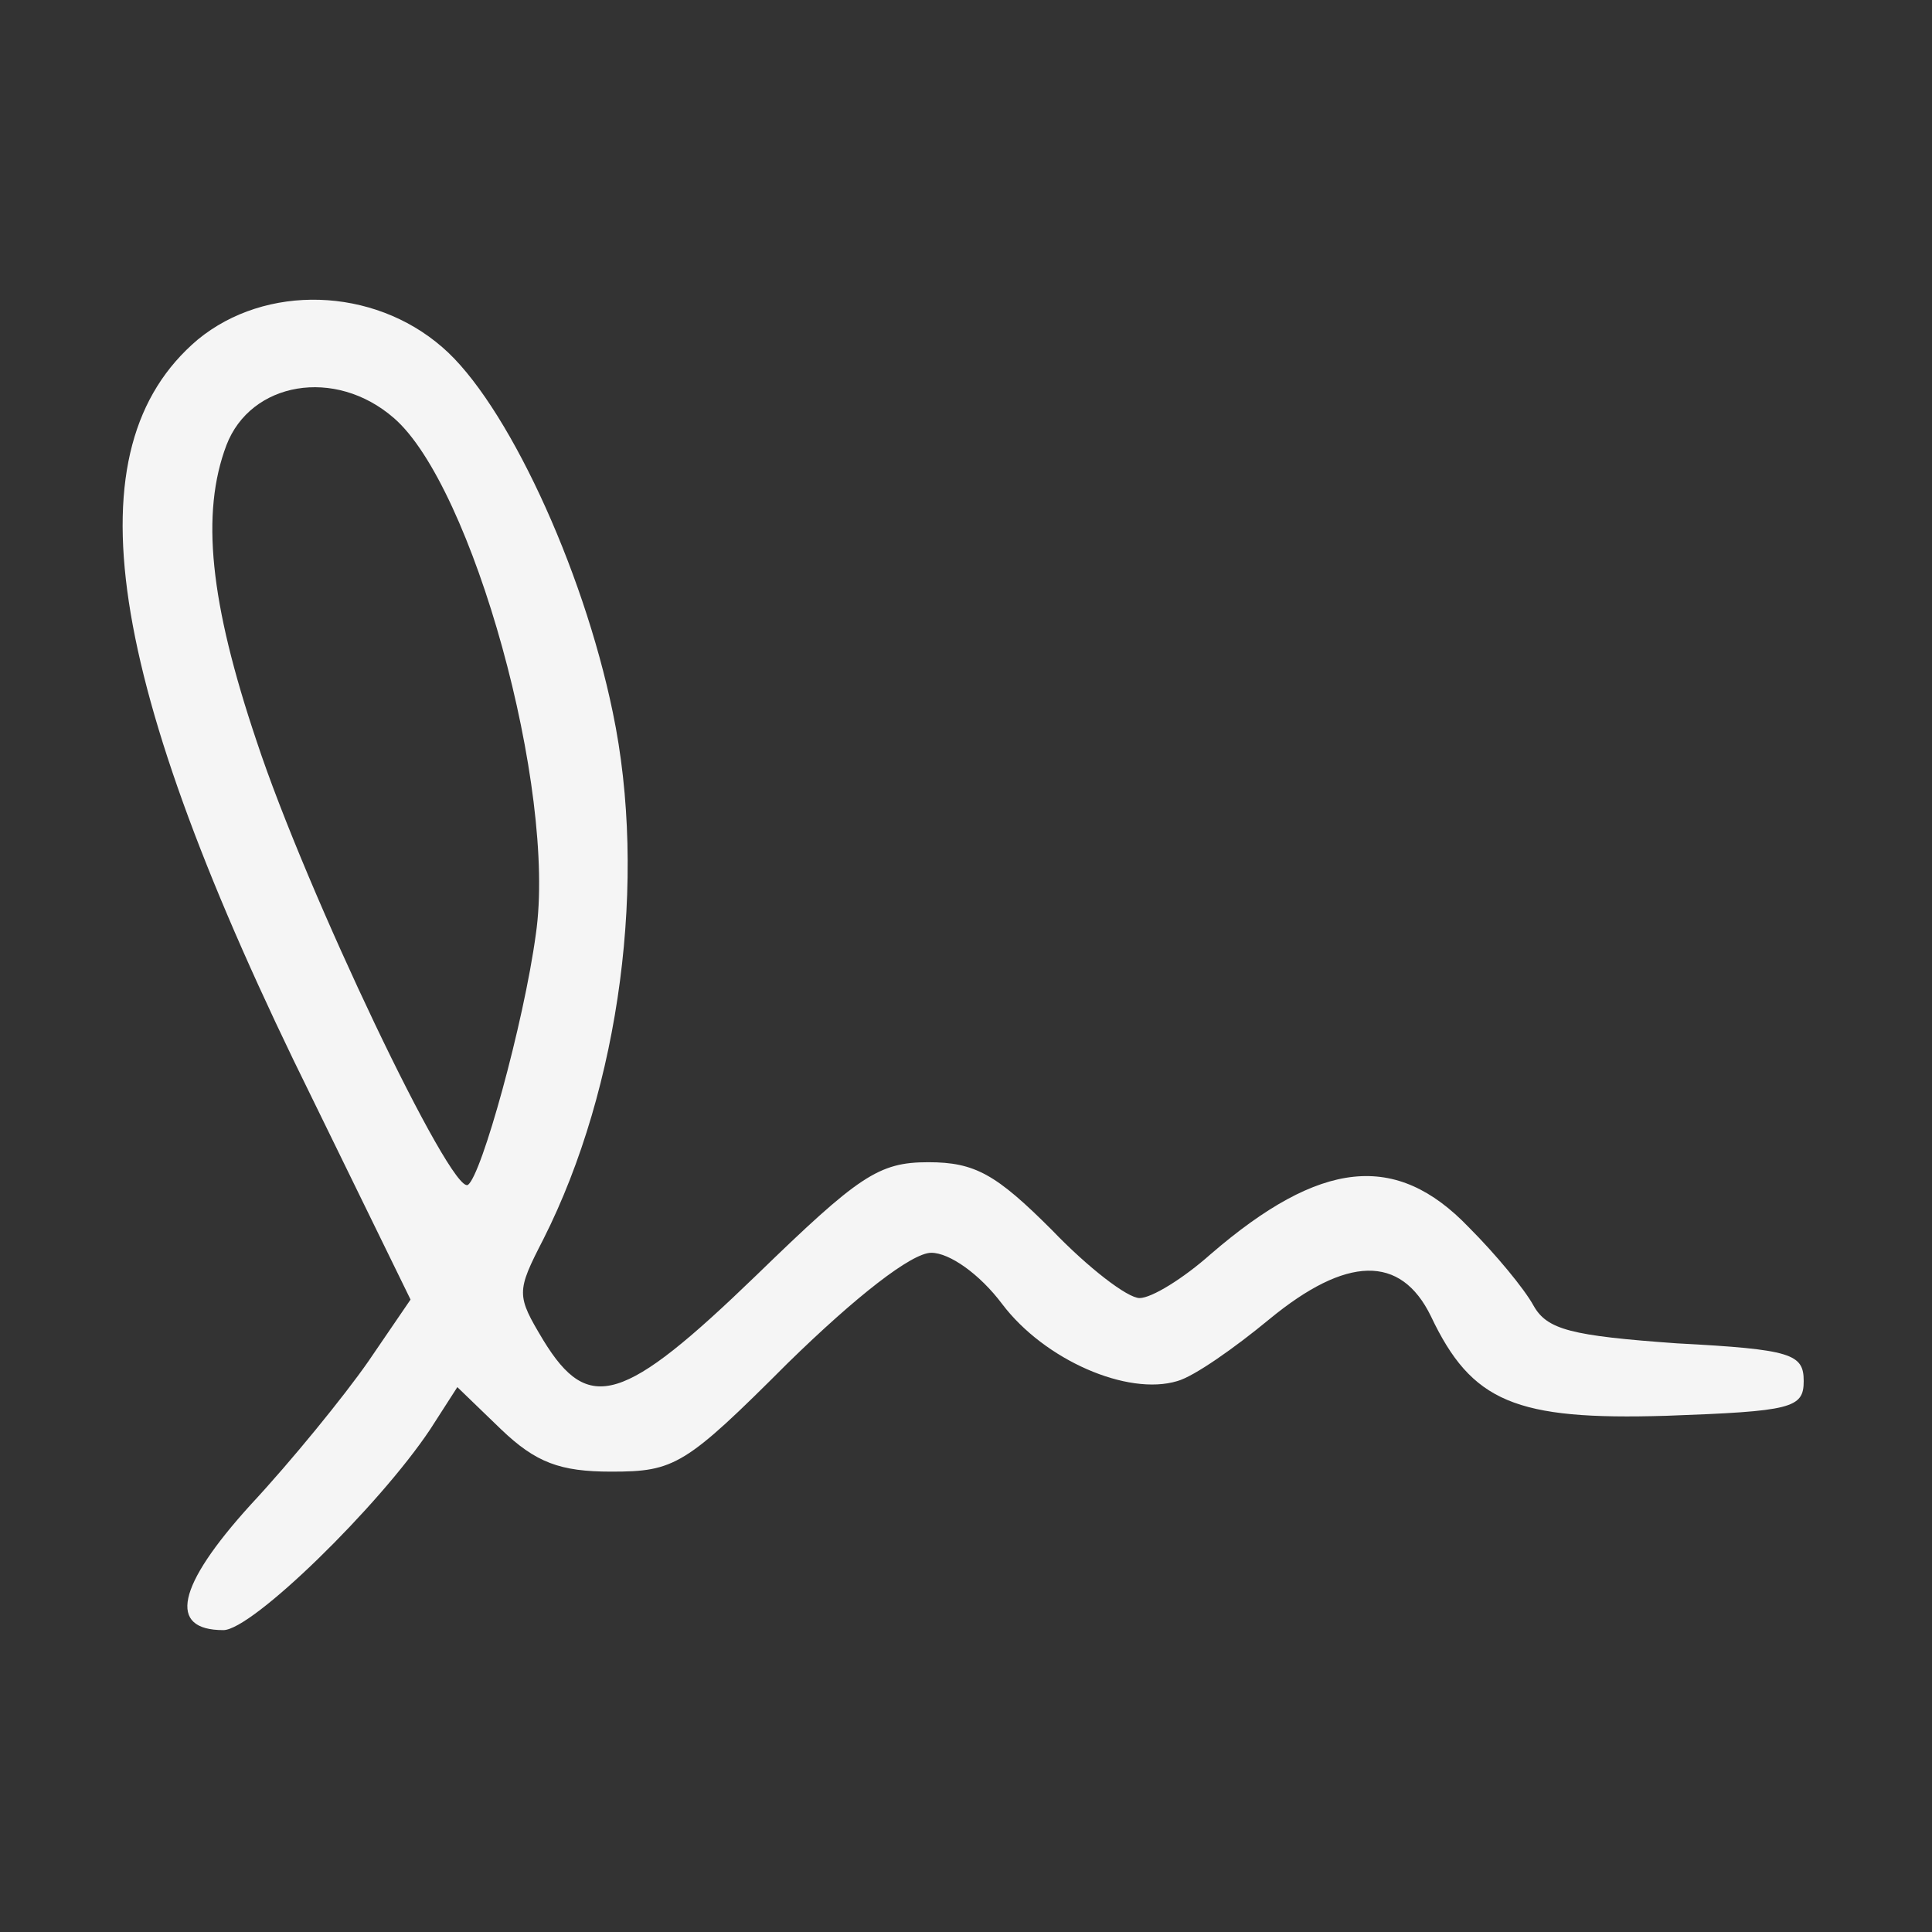 <?xml version="1.0" standalone="no"?>
<!DOCTYPE svg PUBLIC "-//W3C//DTD SVG 20010904//EN"
 "http://www.w3.org/TR/2001/REC-SVG-20010904/DTD/svg10.dtd">
<svg version="1.0" xmlns="http://www.w3.org/2000/svg"
 width="128pt" height="128pt" viewBox="0 0 128 128"
 preserveAspectRatio="xMidYMid meet">

<rect x="0" y="0" width="128" height="128" fill="#333333" stroke="none"/>

<g transform="translate(0,128) scale(0.1,-0.1)"
fill="#f5f5f5" stroke="none">
<path d="M131 1055 c-85 -72 -62 -224 76 -503 l65 -133 -28 -41 c-16 -23 -51
-66 -78 -95 -49 -54 -55 -83 -18 -83 19 0 103 82 137 133 l18 28 29 -28 c23
-22 39 -28 73 -28 42 0 49 4 117 72 45 44 82 73 95 73 12 0 32 -14 47 -34 28
-37 83 -61 116 -51 11 3 38 22 61 41 51 42 87 43 107 2 27 -57 56 -69 156 -66
83 3 91 5 91 23 0 18 -8 21 -84 25 -70 5 -86 9 -95 25 -6 11 -25 34 -43 52
-48 50 -98 45 -171 -18 -18 -16 -39 -29 -47 -29 -8 0 -34 20 -58 45 -37 37
-51 45 -82 45 -33 0 -46 -9 -114 -75 -88 -85 -111 -92 -141 -43 -18 30 -18 32
0 67 51 101 69 239 46 349 -20 97 -71 206 -113 242 -46 40 -117 42 -162 5z
m130 -52 c52 -45 108 -246 94 -342 -8 -59 -36 -160 -45 -166 -11 -7 -107 194
-140 294 -31 92 -37 151 -20 196 16 42 72 52 111 18z"/>
</g>
</svg>
